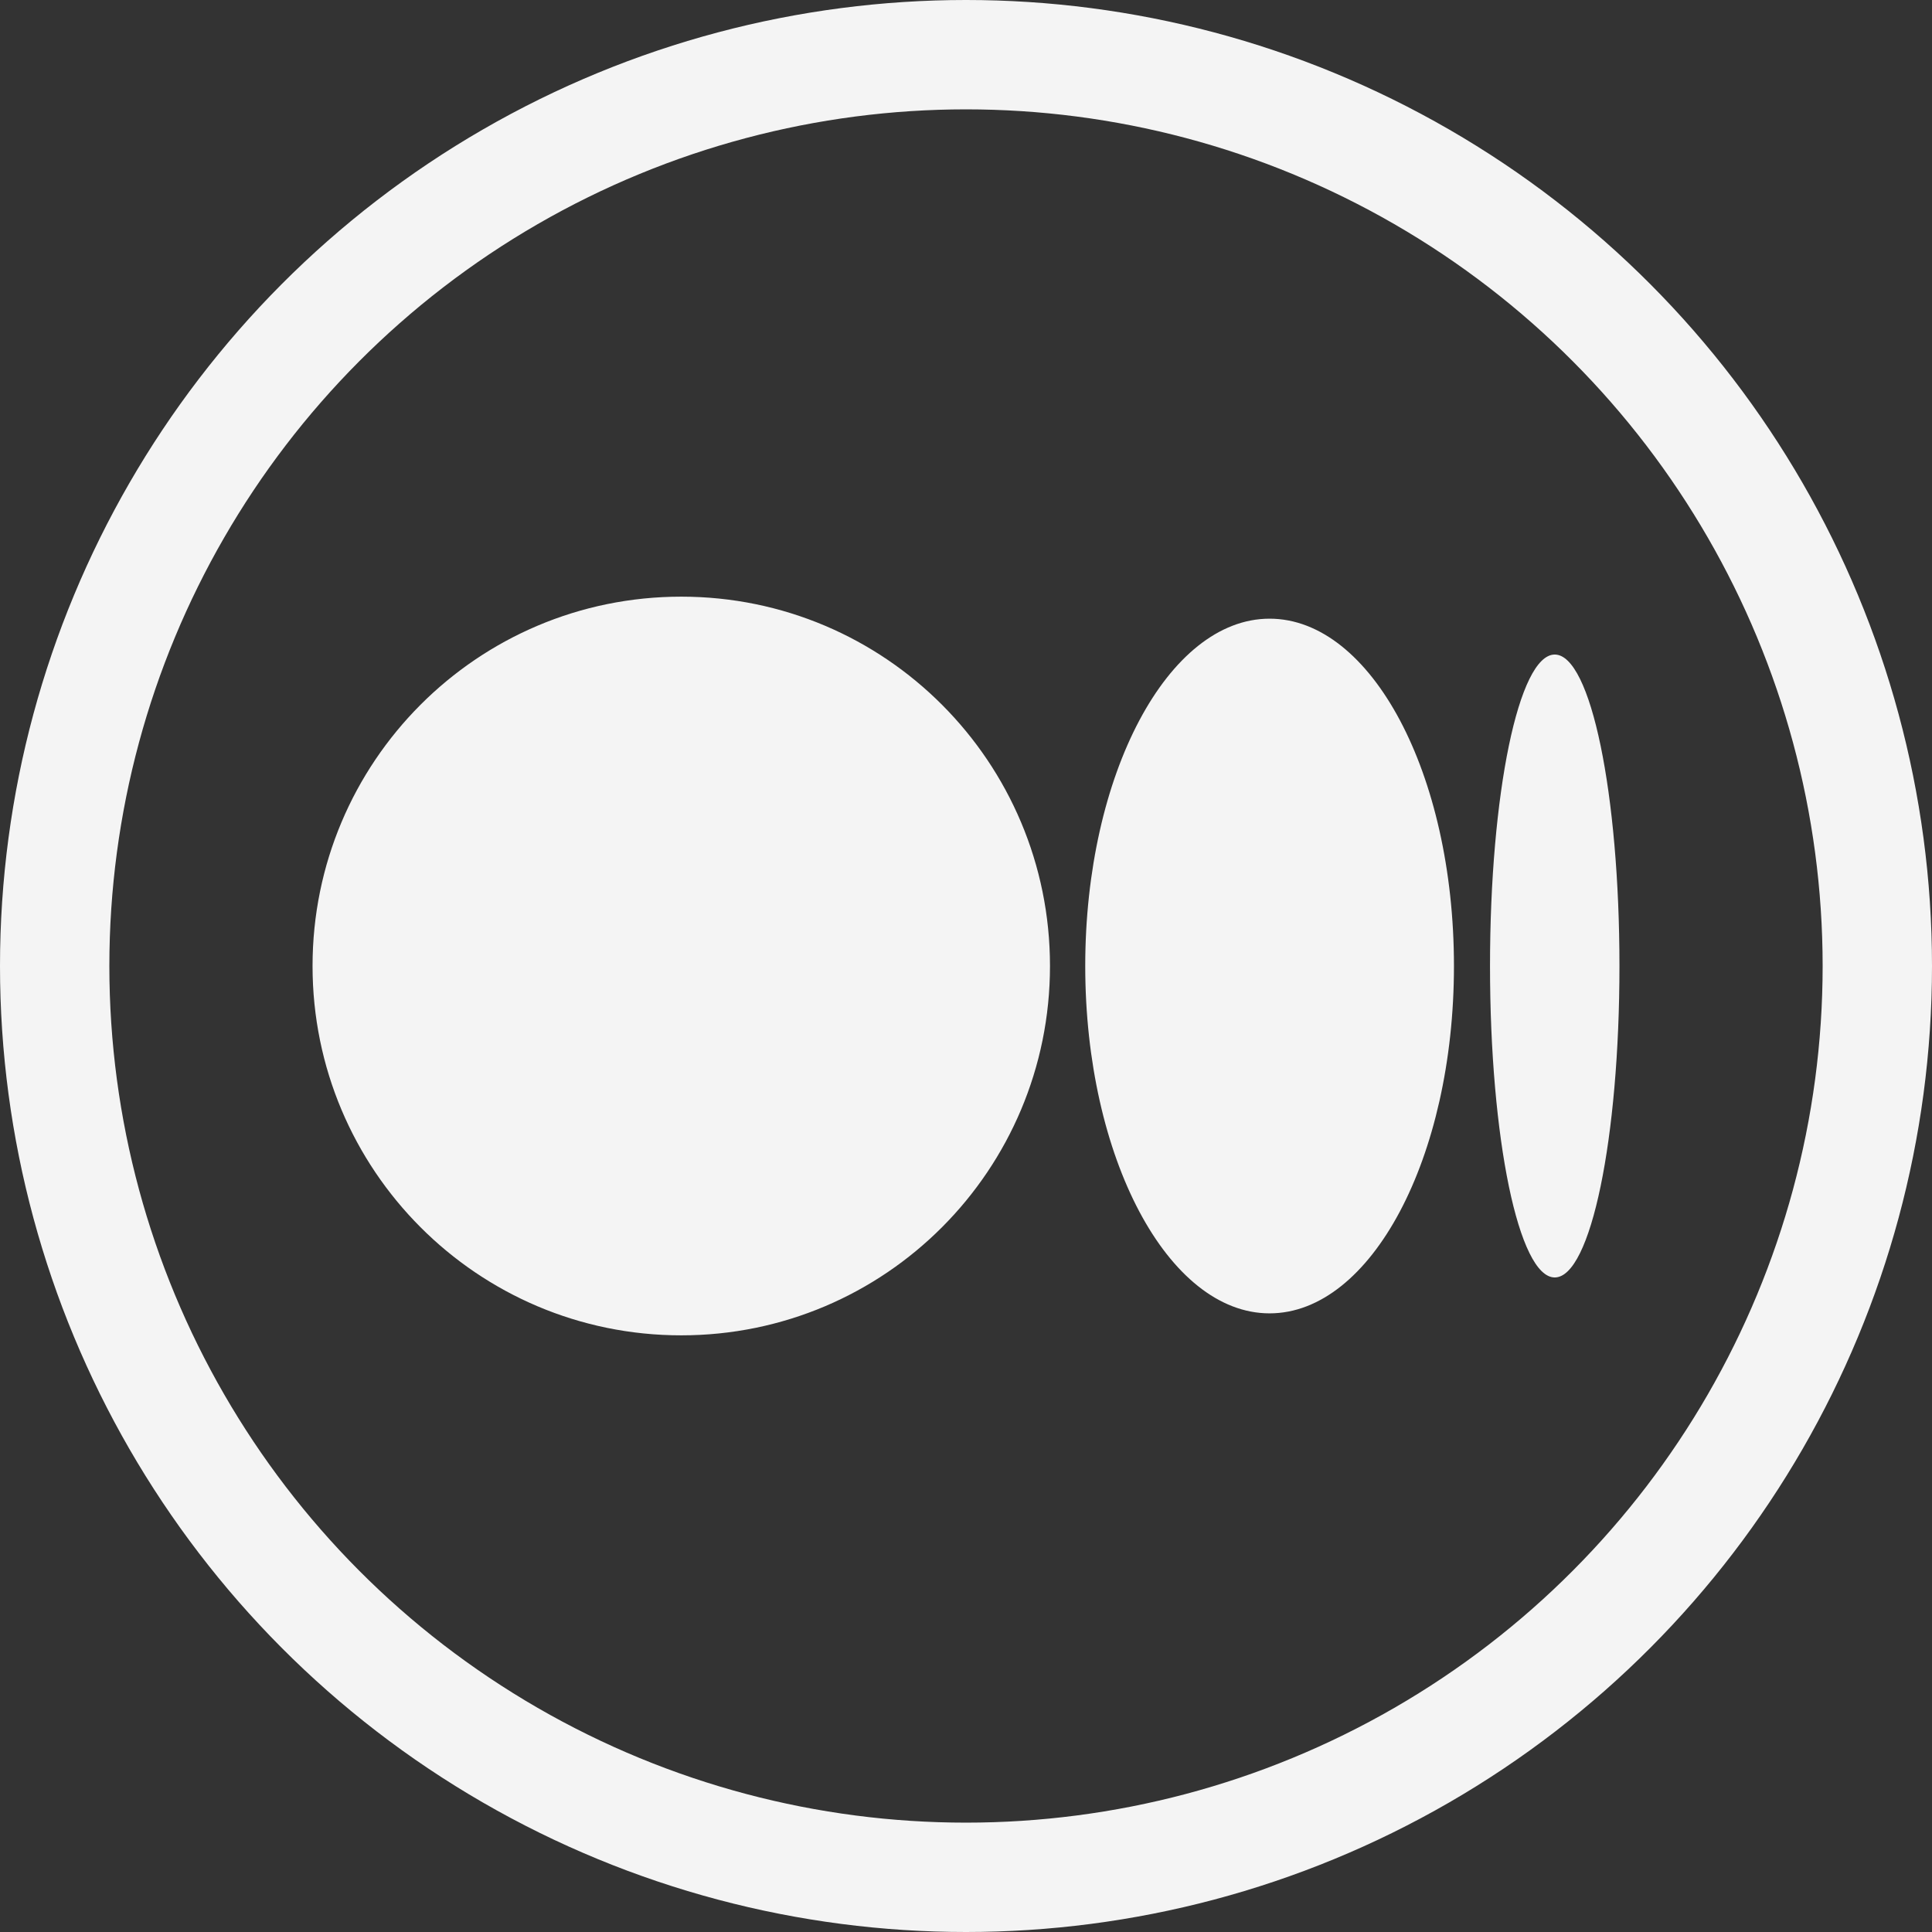 <svg width="35" height="35" viewBox="0 0 53 53" fill="none" xmlns="http://www.w3.org/2000/svg">
<rect x="0" y="0" width="53" height="53" fill="#333333" stroke="none"/>
<circle cx="26.5" cy="26.5" r="25" stroke="#F4F4F4" stroke-width="3"/>
<path d="M28.804 26.5C28.804 32.092 24.286 36.632 18.689 36.632C13.092 36.632 8.574 32.092 8.574 26.5C8.574 20.908 13.092 16.368 18.689 16.368C24.286 16.368 28.804 20.908 28.804 26.5ZM39.886 26.5C39.886 31.756 37.615 36.029 34.828 36.029C32.041 36.029 29.771 31.756 29.771 26.5C29.771 21.244 32.041 16.972 34.828 16.972C37.615 16.972 39.886 21.221 39.886 26.5ZM44.426 26.5C44.426 31.22 43.64 35.044 42.651 35.044C41.662 35.044 40.875 31.22 40.875 26.5C40.875 21.78 41.662 17.956 42.651 17.956C43.64 17.956 44.426 21.78 44.426 26.5Z" fill="#F4F4F4"/>
</svg>
